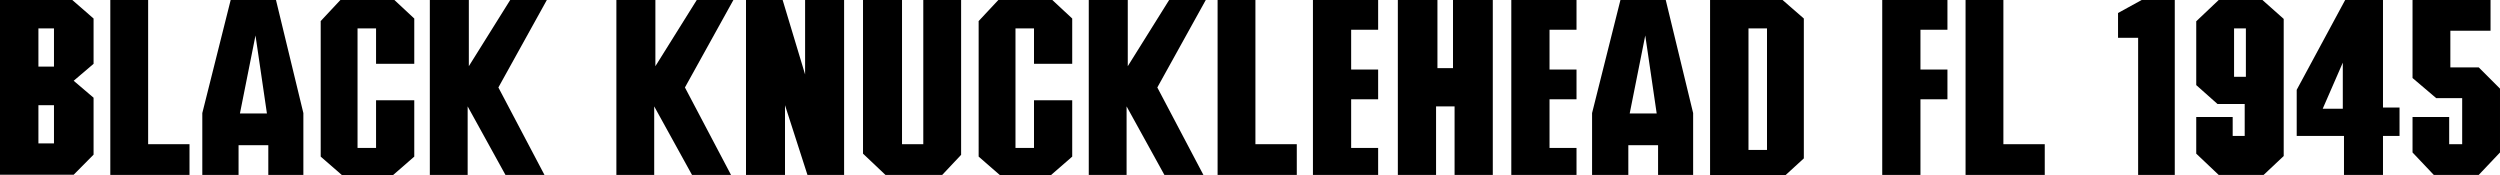 <?xml version="1.0" encoding="UTF-8"?>
<svg id="Ebene_1" data-name="Ebene 1" xmlns="http://www.w3.org/2000/svg" viewBox="0 0 126.91 8.9">
  <defs>
    <style>
      .cls-1 {
        stroke-width: 0px;
      }
    </style>
  </defs>
  <path class="cls-1" d="m0,0h3.67l1.08.94v2.3l-1.01.86,1.01.86v2.89l-1.01,1.02H0V0Zm2.74,3.38v-1.94h-.79v1.94h.79Zm0,3.9v-1.94h-.79v1.94h.79Z"/>
  <path class="cls-1" d="m7.52,0v7.32h2.1v1.56h-4.02V0h1.92Z"/>
  <path class="cls-1" d="m10.27,8.88v-3.14l1.44-5.74h2.3l1.39,5.74v3.14h-1.78v-1.51h-1.51v1.51h-1.85Zm3.28-3.12l-.58-3.96-.79,3.96h1.37Z"/>
  <path class="cls-1" d="m16.27,1.08l1.01-1.08h2.74l1.01.94v2.3h-1.94v-1.8h-.94v6.07h.94v-2.42h1.94v2.86l-1.08.94h-2.59l-1.08-.94V1.08Z"/>
  <path class="cls-1" d="m21.82,0h1.98v3.36l2.1-3.36h1.86l-2.46,4.44,2.34,4.44h-1.98l-1.92-3.48v3.48h-1.92V0Z"/>
  <path class="cls-1" d="m31.29,0h1.98v3.36l2.1-3.36h1.86l-2.46,4.44,2.34,4.44h-1.98l-1.92-3.48v3.48h-1.92V0Z"/>
  <path class="cls-1" d="m37.87,0h1.86l1.14,3.78V0h1.98v8.88h-1.86l-1.14-3.54v3.54h-1.98V0Z"/>
  <path class="cls-1" d="m45.79,0v7.32h1.08V0h1.92v7.86l-.96,1.02h-2.88l-1.14-1.08V0h1.98Z"/>
  <path class="cls-1" d="m49.67,1.08l1.01-1.08h2.74l1.01.94v2.3h-1.94v-1.8h-.94v6.07h.94v-2.42h1.94v2.86l-1.08.94h-2.59l-1.08-.94V1.08Z"/>
  <path class="cls-1" d="m55.27,0h1.98v3.36l2.1-3.36h1.86l-2.46,4.44,2.34,4.44h-1.98l-1.92-3.48v3.48h-1.92V0Z"/>
  <path class="cls-1" d="m63.73,0v7.32h2.1v1.56h-4.02V0h1.92Z"/>
  <path class="cls-1" d="m66.65,0h3.31v1.51h-1.37v2.02h1.37v1.51h-1.37v2.47h1.37v1.37h-3.31V0Z"/>
  <path class="cls-1" d="m70.95,0h2.02v3.46h.79V0h2.02v8.88h-1.94v-3.48h-.94v3.48h-1.94V0Z"/>
  <path class="cls-1" d="m76.72,0h3.31v1.51h-1.37v2.02h1.37v1.51h-1.37v2.47h1.37v1.37h-3.31V0Z"/>
  <path class="cls-1" d="m80.82,8.88v-3.14l1.44-5.74h2.3l1.39,5.74v3.14h-1.78v-1.51h-1.51v1.51h-1.85Zm3.28-3.12l-.58-3.96-.79,3.96h1.37Z"/>
  <path class="cls-1" d="m86.82,0h3.67l1.08.94v7.1l-.94.86h-3.82V0Zm2.88,7.61V1.44h-.94v6.17h.94Z"/>
  <path class="cls-1" d="m95.55,0h3.31v1.51h-1.37v2.02h1.37v1.51h-1.37v3.84h-1.94V0Z"/>
  <path class="cls-1" d="m101.7,0v7.32h2.1v1.56h-4.02V0h1.92Z"/>
  <path class="cls-1" d="m108.54,1.92h-1.02V.66l1.2-.66h1.68v8.88h-1.86V1.92Z"/>
  <path class="cls-1" d="m113.34,5.94v.96h.61v-1.62h-1.38l-1.08-.96V1.08l1.14-1.08h2.22l1.08.96v6.96l-1.02.96h-2.28l-1.14-1.08v-1.86h1.85Zm.67-2.04V1.44h-.6v2.46h.6Z"/>
  <path class="cls-1" d="m118.99,6.9h-2.4v-2.34l2.46-4.56h1.92v5.46h.84v1.44h-.84v1.98h-1.98v-1.98Zm-.06-1.38v-2.34l-1.02,2.34h1.02Z"/>
  <path class="cls-1" d="m126.43,0v1.56h-2.04v1.86h1.44l1.08,1.08v3.24l-1.08,1.14h-2.28l-1.08-1.14v-1.8h1.86v1.38h.66v-2.34h-1.32l-1.2-1.02V0h3.96Z"/>
</svg>